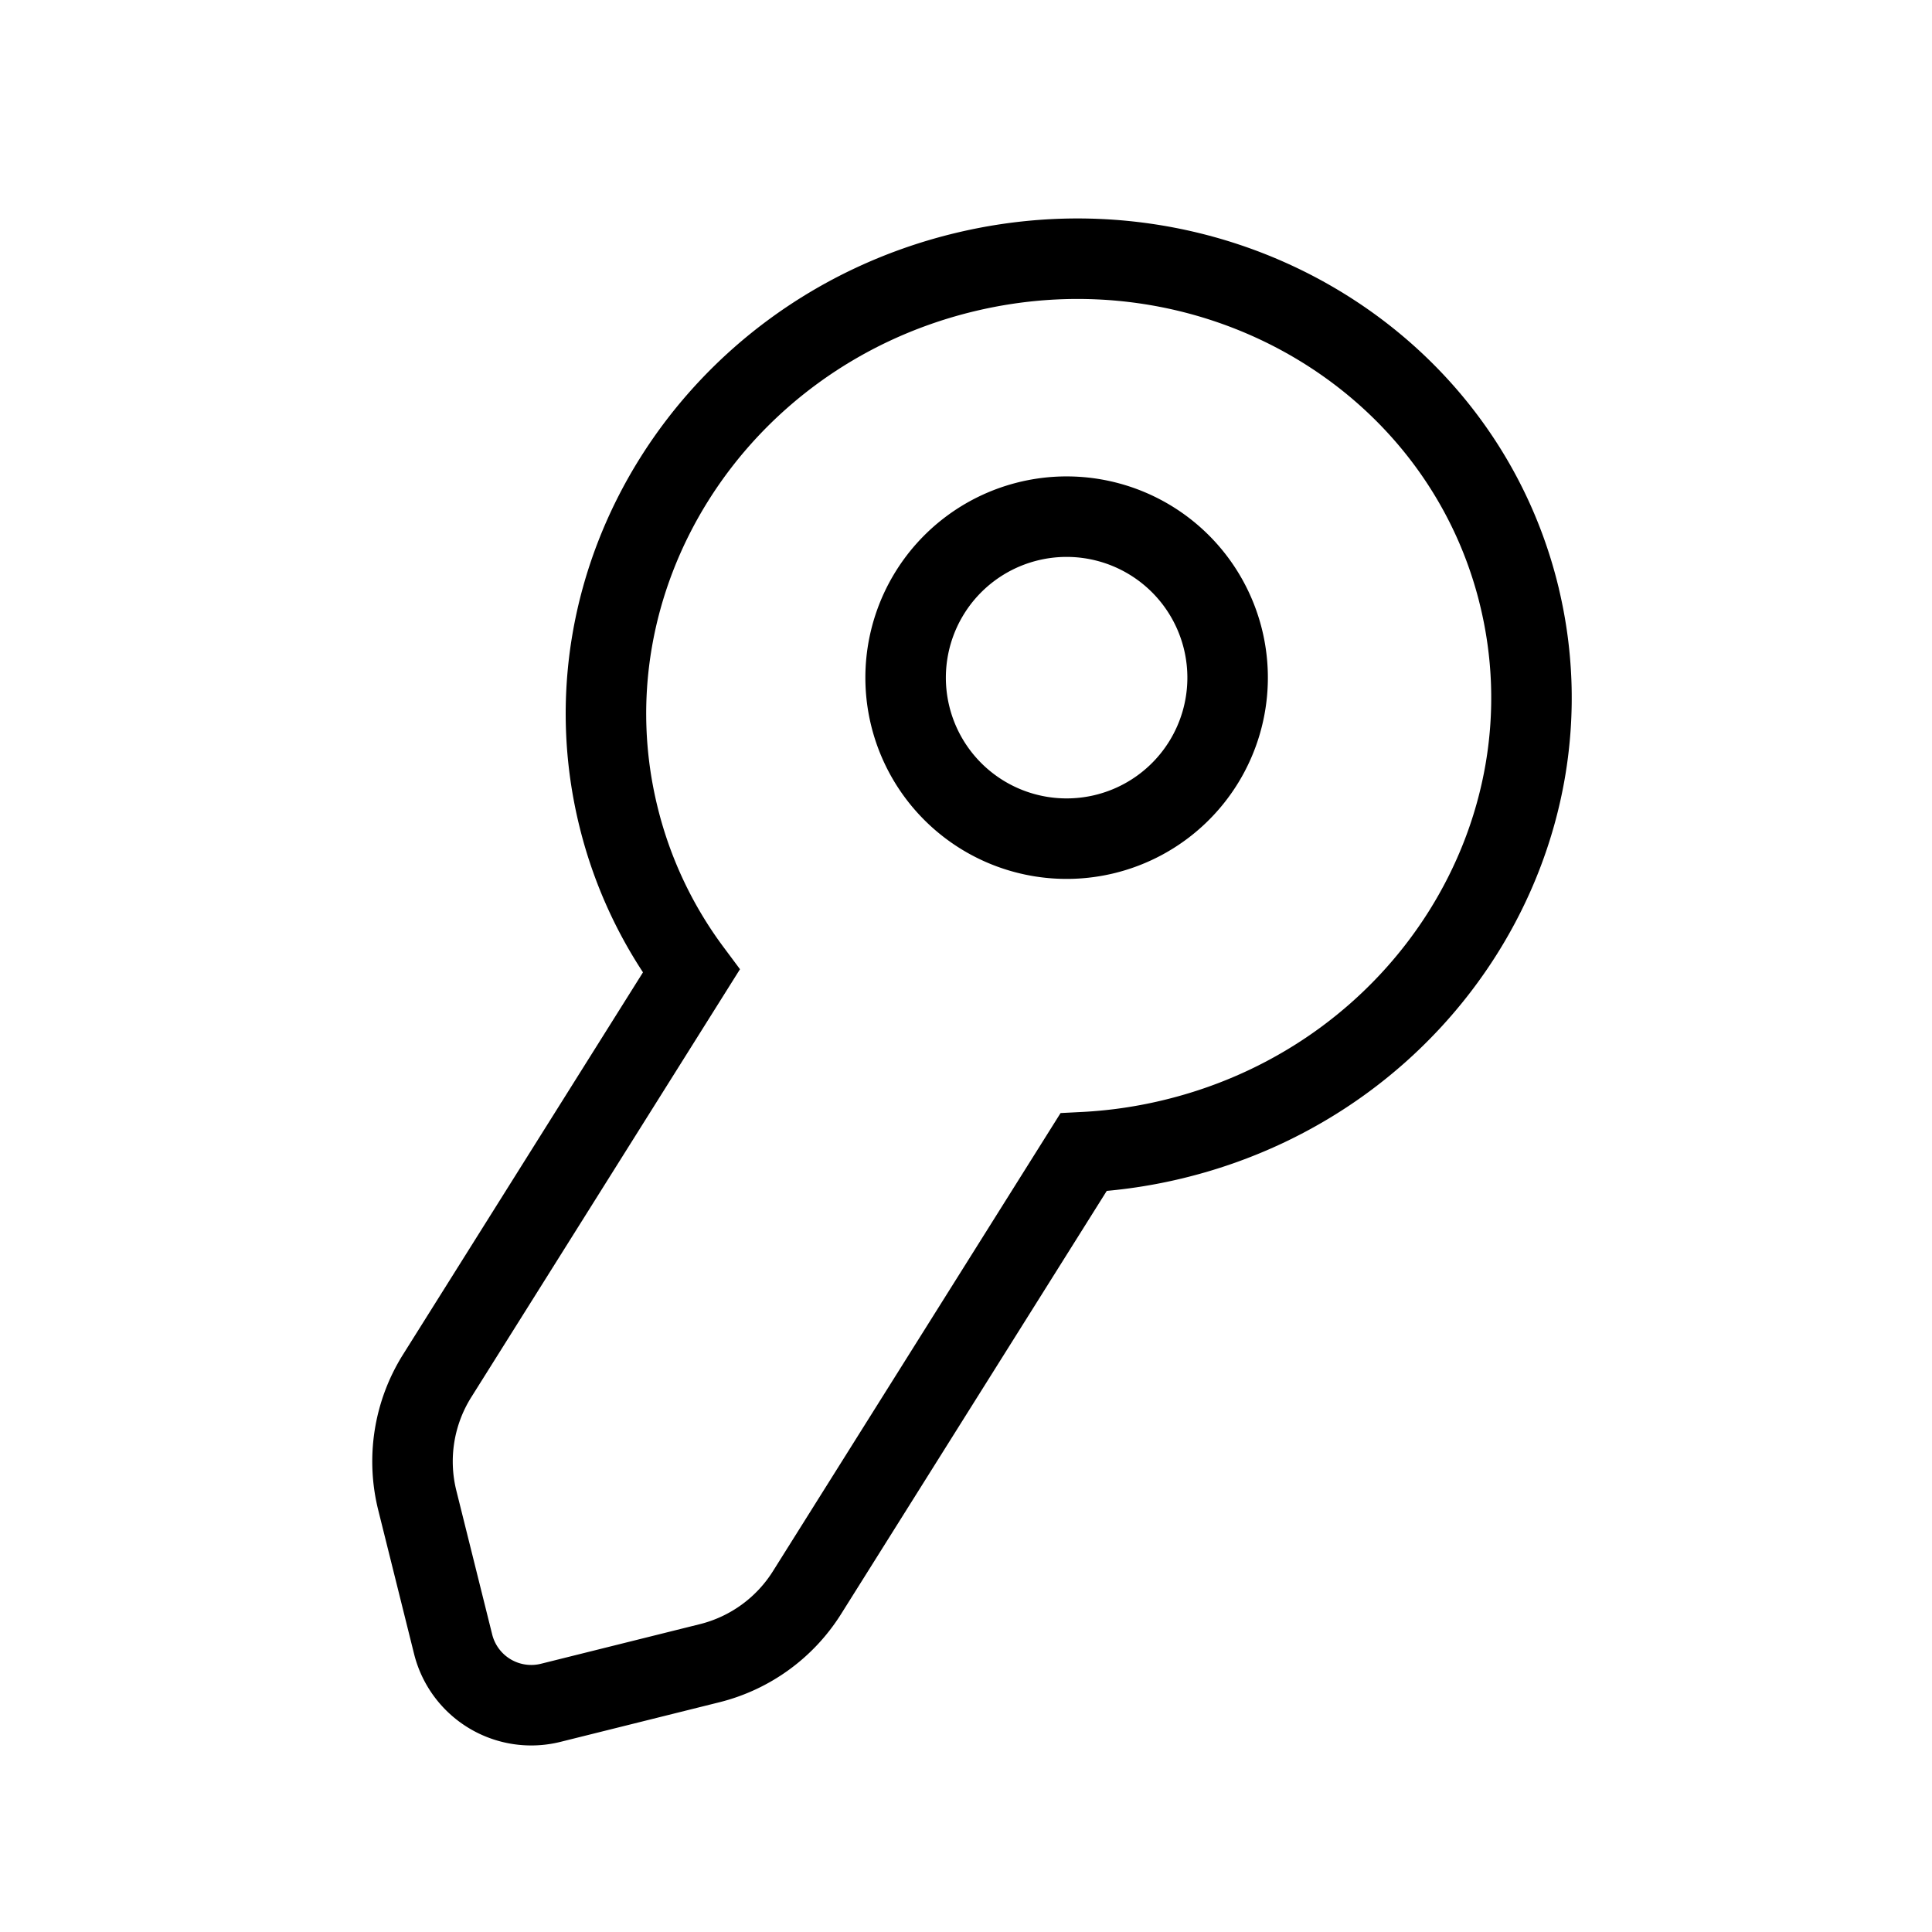 <?xml version="1.0" encoding="iso-8859-1"?>
<!-- Generator: www.svgicons.com -->
<svg xmlns="http://www.w3.org/2000/svg" width="800" height="800" viewBox="0 0 24 24">
<path fill="none" stroke="currentColor" d="M18.865 7.374c.74 2.968-1.163 5.998-4.25 6.767a6.01 6.01 0 0 1-1.155.172l-3.435 5.471a2 2 0 0 1-1.21.877l-1.974.492a1 1 0 0 1-1.212-.728l-.445-1.786a2 2 0 0 1 .246-1.547l3.157-5.028a5.338 5.338 0 0 1-.9-1.903c-.74-2.968 1.162-5.998 4.249-6.768c3.087-.77 6.189 1.013 6.929 3.98Zm-5.157 2.991a2 2 0 1 0-.967-3.881a2 2 0 0 0 .967 3.881Z" clip-rule="evenodd"/>
</svg>